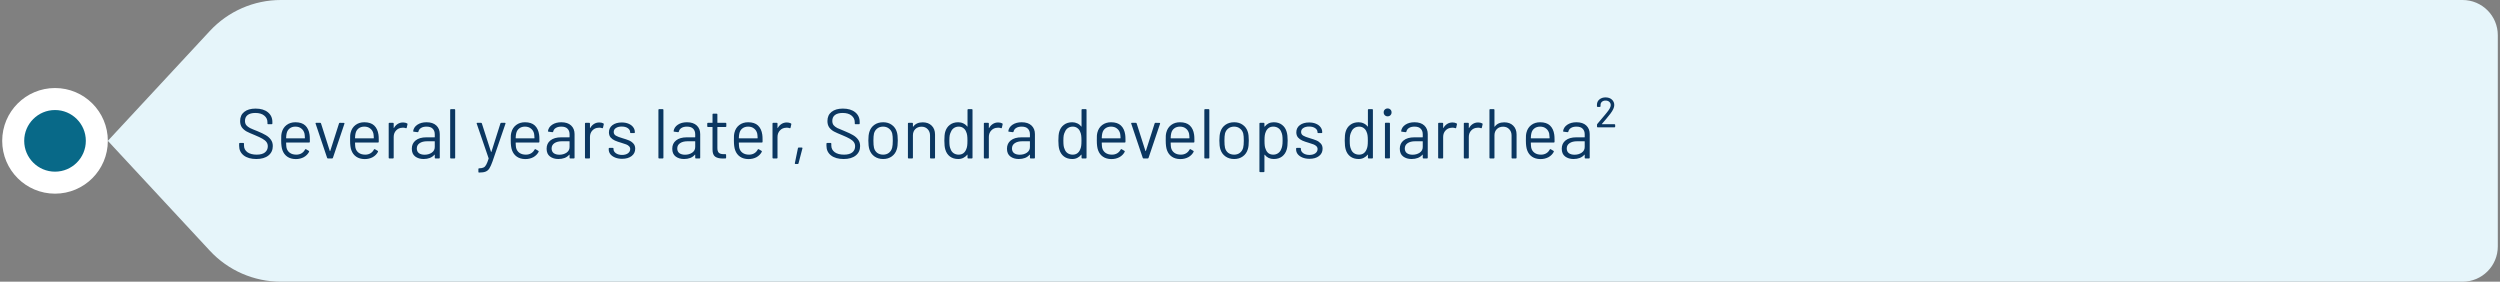 <svg width="568" height="64" viewBox="0 0 568 64" fill="none" xmlns="http://www.w3.org/2000/svg">
<rect x="0" y="0" width="568" height="64" fill="#808080" stroke="none"/>
<circle cx="12.5" cy="32" r="9.5" fill="#086988" stroke="white" stroke-width="5"/>
<path d="M47.683 7.031C51.846 2.548 57.688 0 63.806 0H559.5C563.918 0 567.5 3.582 567.5 8V56C567.5 60.418 563.918 64 559.5 64H63.806C57.688 64 51.846 61.453 47.683 56.969L24.5 32L47.683 7.031Z" fill="#E6F5FA"/>
<path d="M58.236 36.128C57.031 36.128 56.076 35.856 55.372 35.312C54.679 34.768 54.332 34.043 54.332 33.136V32.64C54.332 32.533 54.385 32.48 54.492 32.48H55.276C55.383 32.48 55.436 32.533 55.436 32.64V33.072C55.436 33.691 55.692 34.192 56.204 34.576C56.716 34.949 57.425 35.136 58.332 35.136C59.153 35.136 59.777 34.965 60.204 34.624C60.631 34.272 60.844 33.808 60.844 33.232C60.844 32.859 60.743 32.539 60.54 32.272C60.348 32.005 60.044 31.755 59.628 31.52C59.223 31.285 58.647 31.013 57.9 30.704C57.1 30.384 56.476 30.107 56.028 29.872C55.591 29.627 55.233 29.317 54.956 28.944C54.689 28.56 54.556 28.08 54.556 27.504C54.556 26.608 54.865 25.915 55.484 25.424C56.113 24.923 56.972 24.672 58.06 24.672C59.244 24.672 60.177 24.949 60.86 25.504C61.543 26.059 61.884 26.795 61.884 27.712V28.064C61.884 28.171 61.831 28.224 61.724 28.224H60.924C60.817 28.224 60.764 28.171 60.764 28.064V27.776C60.764 27.157 60.519 26.651 60.028 26.256C59.548 25.861 58.876 25.664 58.012 25.664C57.255 25.664 56.673 25.819 56.268 26.128C55.863 26.437 55.66 26.885 55.66 27.472C55.66 27.856 55.756 28.176 55.948 28.432C56.151 28.677 56.433 28.896 56.796 29.088C57.169 29.269 57.74 29.509 58.508 29.808C59.287 30.128 59.911 30.427 60.38 30.704C60.86 30.981 61.244 31.323 61.532 31.728C61.831 32.123 61.98 32.608 61.98 33.184C61.98 34.08 61.649 34.795 60.988 35.328C60.327 35.861 59.409 36.128 58.236 36.128ZM70.332 30.592C70.374 30.891 70.396 31.264 70.396 31.712V32.224C70.396 32.331 70.342 32.384 70.236 32.384H65.068C65.025 32.384 65.004 32.405 65.004 32.448C65.025 33.035 65.057 33.413 65.1 33.584C65.217 34.064 65.468 34.443 65.852 34.72C66.236 34.997 66.726 35.136 67.324 35.136C67.772 35.136 68.166 35.035 68.508 34.832C68.849 34.629 69.116 34.341 69.308 33.968C69.372 33.872 69.446 33.851 69.532 33.904L70.156 34.272C70.241 34.325 70.262 34.4 70.22 34.496C69.953 35.008 69.553 35.413 69.02 35.712C68.486 36 67.873 36.144 67.18 36.144C66.422 36.133 65.788 35.952 65.276 35.6C64.764 35.248 64.396 34.757 64.172 34.128C63.98 33.616 63.884 32.88 63.884 31.92C63.884 31.472 63.889 31.109 63.9 30.832C63.921 30.544 63.964 30.288 64.028 30.064C64.209 29.371 64.572 28.816 65.116 28.4C65.67 27.984 66.337 27.776 67.116 27.776C68.086 27.776 68.833 28.021 69.356 28.512C69.878 29.003 70.204 29.696 70.332 30.592ZM67.116 28.768C66.593 28.768 66.156 28.907 65.804 29.184C65.462 29.451 65.238 29.813 65.132 30.272C65.068 30.496 65.025 30.859 65.004 31.36C65.004 31.403 65.025 31.424 65.068 31.424H69.212C69.254 31.424 69.276 31.403 69.276 31.36C69.254 30.88 69.222 30.539 69.18 30.336C69.062 29.856 68.822 29.477 68.46 29.2C68.108 28.912 67.66 28.768 67.116 28.768ZM74.516 36C74.42 36 74.356 35.957 74.324 35.872L71.7 28.08L71.684 28.016C71.684 27.941 71.732 27.904 71.828 27.904H72.74C72.836 27.904 72.9 27.947 72.932 28.032L74.932 34.304C74.942 34.325 74.959 34.336 74.98 34.336C75.001 34.336 75.017 34.325 75.028 34.304L77.028 28.032C77.06 27.947 77.124 27.904 77.22 27.904L78.132 27.92C78.249 27.92 78.292 27.979 78.26 28.096L75.636 35.872C75.604 35.957 75.54 36 75.444 36H74.516ZM85.988 30.592C86.031 30.891 86.052 31.264 86.052 31.712V32.224C86.052 32.331 85.999 32.384 85.892 32.384H80.724C80.681 32.384 80.66 32.405 80.66 32.448C80.681 33.035 80.713 33.413 80.756 33.584C80.873 34.064 81.124 34.443 81.508 34.72C81.892 34.997 82.383 35.136 82.98 35.136C83.428 35.136 83.823 35.035 84.164 34.832C84.505 34.629 84.772 34.341 84.964 33.968C85.028 33.872 85.103 33.851 85.188 33.904L85.812 34.272C85.897 34.325 85.919 34.4 85.876 34.496C85.609 35.008 85.209 35.413 84.676 35.712C84.143 36 83.529 36.144 82.836 36.144C82.079 36.133 81.444 35.952 80.932 35.6C80.42 35.248 80.052 34.757 79.828 34.128C79.636 33.616 79.54 32.88 79.54 31.92C79.54 31.472 79.545 31.109 79.556 30.832C79.577 30.544 79.62 30.288 79.684 30.064C79.865 29.371 80.228 28.816 80.772 28.4C81.327 27.984 81.993 27.776 82.772 27.776C83.743 27.776 84.489 28.021 85.012 28.512C85.535 29.003 85.86 29.696 85.988 30.592ZM82.772 28.768C82.249 28.768 81.812 28.907 81.46 29.184C81.119 29.451 80.895 29.813 80.788 30.272C80.724 30.496 80.681 30.859 80.66 31.36C80.66 31.403 80.681 31.424 80.724 31.424H84.868C84.911 31.424 84.932 31.403 84.932 31.36C84.911 30.88 84.879 30.539 84.836 30.336C84.719 29.856 84.479 29.477 84.116 29.2C83.764 28.912 83.316 28.768 82.772 28.768ZM91.575 27.824C91.927 27.824 92.231 27.893 92.487 28.032C92.573 28.075 92.605 28.144 92.583 28.24L92.407 29.024C92.375 29.131 92.306 29.163 92.199 29.12C92.018 29.045 91.81 29.008 91.575 29.008L91.367 29.024C90.813 29.045 90.354 29.253 89.991 29.648C89.629 30.032 89.447 30.523 89.447 31.12V35.84C89.447 35.947 89.394 36 89.287 36H88.471C88.365 36 88.311 35.947 88.311 35.84V28.064C88.311 27.957 88.365 27.904 88.471 27.904H89.287C89.394 27.904 89.447 27.957 89.447 28.064V29.04C89.447 29.072 89.453 29.093 89.463 29.104C89.485 29.104 89.501 29.093 89.511 29.072C89.735 28.677 90.018 28.373 90.359 28.16C90.711 27.936 91.117 27.824 91.575 27.824ZM96.908 27.776C97.868 27.776 98.609 28.021 99.132 28.512C99.655 29.003 99.916 29.653 99.916 30.464V35.84C99.916 35.947 99.863 36 99.756 36H98.94C98.834 36 98.78 35.947 98.78 35.84V35.184C98.78 35.163 98.769 35.147 98.748 35.136C98.737 35.125 98.722 35.131 98.7 35.152C98.433 35.472 98.087 35.717 97.66 35.888C97.234 36.048 96.759 36.128 96.236 36.128C95.479 36.128 94.844 35.936 94.332 35.552C93.82 35.168 93.564 34.581 93.564 33.792C93.564 32.992 93.852 32.363 94.428 31.904C95.015 31.435 95.826 31.2 96.86 31.2H98.716C98.759 31.2 98.78 31.179 98.78 31.136V30.528C98.78 29.984 98.626 29.557 98.316 29.248C98.017 28.928 97.548 28.768 96.908 28.768C96.396 28.768 95.98 28.869 95.66 29.072C95.34 29.264 95.143 29.536 95.068 29.888C95.036 29.995 94.972 30.043 94.876 30.032L94.012 29.92C93.895 29.899 93.847 29.856 93.868 29.792C93.954 29.195 94.273 28.709 94.828 28.336C95.383 27.963 96.076 27.776 96.908 27.776ZM96.46 35.152C97.09 35.152 97.633 34.997 98.092 34.688C98.551 34.368 98.78 33.941 98.78 33.408V32.16C98.78 32.117 98.759 32.096 98.716 32.096H97.036C96.332 32.096 95.767 32.24 95.34 32.528C94.913 32.816 94.7 33.216 94.7 33.728C94.7 34.197 94.86 34.555 95.18 34.8C95.511 35.035 95.938 35.152 96.46 35.152ZM102.44 36C102.333 36 102.28 35.947 102.28 35.84V24.96C102.28 24.853 102.333 24.8 102.44 24.8H103.256C103.363 24.8 103.416 24.853 103.416 24.96V35.84C103.416 35.947 103.363 36 103.256 36H102.44ZM108.803 39.2C108.728 39.2 108.691 39.147 108.691 39.04V38.4C108.691 38.293 108.744 38.24 108.851 38.24H108.915C109.331 38.229 109.651 38.165 109.875 38.048C110.109 37.941 110.307 37.733 110.467 37.424C110.637 37.125 110.819 36.667 111.011 36.048C111.032 36.005 111.032 35.973 111.011 35.952L108.307 28.08L108.291 28.016C108.291 27.941 108.339 27.904 108.435 27.904H109.283C109.379 27.904 109.443 27.947 109.475 28.032L111.555 34.496C111.565 34.517 111.581 34.528 111.603 34.528C111.624 34.528 111.64 34.517 111.651 34.496L113.699 28.032C113.731 27.947 113.795 27.904 113.891 27.904H114.723C114.84 27.904 114.883 27.963 114.851 28.08L111.891 36.704C111.635 37.419 111.395 37.947 111.171 38.288C110.947 38.629 110.664 38.864 110.323 38.992C109.992 39.131 109.523 39.2 108.915 39.2H108.803ZM122.488 30.592C122.531 30.891 122.552 31.264 122.552 31.712V32.224C122.552 32.331 122.499 32.384 122.392 32.384H117.224C117.181 32.384 117.16 32.405 117.16 32.448C117.181 33.035 117.213 33.413 117.256 33.584C117.373 34.064 117.624 34.443 118.008 34.72C118.392 34.997 118.883 35.136 119.48 35.136C119.928 35.136 120.323 35.035 120.664 34.832C121.005 34.629 121.272 34.341 121.464 33.968C121.528 33.872 121.603 33.851 121.688 33.904L122.312 34.272C122.397 34.325 122.419 34.4 122.376 34.496C122.109 35.008 121.709 35.413 121.176 35.712C120.643 36 120.029 36.144 119.336 36.144C118.579 36.133 117.944 35.952 117.432 35.6C116.92 35.248 116.552 34.757 116.328 34.128C116.136 33.616 116.04 32.88 116.04 31.92C116.04 31.472 116.045 31.109 116.056 30.832C116.077 30.544 116.12 30.288 116.184 30.064C116.365 29.371 116.728 28.816 117.272 28.4C117.827 27.984 118.493 27.776 119.272 27.776C120.243 27.776 120.989 28.021 121.512 28.512C122.035 29.003 122.36 29.696 122.488 30.592ZM119.272 28.768C118.749 28.768 118.312 28.907 117.96 29.184C117.619 29.451 117.395 29.813 117.288 30.272C117.224 30.496 117.181 30.859 117.16 31.36C117.16 31.403 117.181 31.424 117.224 31.424H121.368C121.411 31.424 121.432 31.403 121.432 31.36C121.411 30.88 121.379 30.539 121.336 30.336C121.219 29.856 120.979 29.477 120.616 29.2C120.264 28.912 119.816 28.768 119.272 28.768ZM127.533 27.776C128.493 27.776 129.234 28.021 129.757 28.512C130.28 29.003 130.541 29.653 130.541 30.464V35.84C130.541 35.947 130.488 36 130.381 36H129.565C129.458 36 129.405 35.947 129.405 35.84V35.184C129.405 35.163 129.394 35.147 129.373 35.136C129.362 35.125 129.346 35.131 129.325 35.152C129.058 35.472 128.712 35.717 128.285 35.888C127.858 36.048 127.384 36.128 126.861 36.128C126.104 36.128 125.469 35.936 124.957 35.552C124.445 35.168 124.189 34.581 124.189 33.792C124.189 32.992 124.477 32.363 125.053 31.904C125.64 31.435 126.45 31.2 127.485 31.2H129.341C129.384 31.2 129.405 31.179 129.405 31.136V30.528C129.405 29.984 129.25 29.557 128.941 29.248C128.642 28.928 128.173 28.768 127.533 28.768C127.021 28.768 126.605 28.869 126.285 29.072C125.965 29.264 125.768 29.536 125.693 29.888C125.661 29.995 125.597 30.043 125.501 30.032L124.637 29.92C124.52 29.899 124.472 29.856 124.493 29.792C124.578 29.195 124.898 28.709 125.453 28.336C126.008 27.963 126.701 27.776 127.533 27.776ZM127.085 35.152C127.714 35.152 128.258 34.997 128.717 34.688C129.176 34.368 129.405 33.941 129.405 33.408V32.16C129.405 32.117 129.384 32.096 129.341 32.096H127.661C126.957 32.096 126.392 32.24 125.965 32.528C125.538 32.816 125.325 33.216 125.325 33.728C125.325 34.197 125.485 34.555 125.805 34.8C126.136 35.035 126.562 35.152 127.085 35.152ZM136.169 27.824C136.521 27.824 136.825 27.893 137.081 28.032C137.166 28.075 137.198 28.144 137.177 28.24L137.001 29.024C136.969 29.131 136.9 29.163 136.793 29.12C136.612 29.045 136.404 29.008 136.169 29.008L135.961 29.024C135.406 29.045 134.948 29.253 134.585 29.648C134.222 30.032 134.041 30.523 134.041 31.12V35.84C134.041 35.947 133.988 36 133.881 36H133.065C132.958 36 132.905 35.947 132.905 35.84V28.064C132.905 27.957 132.958 27.904 133.065 27.904H133.881C133.988 27.904 134.041 27.957 134.041 28.064V29.04C134.041 29.072 134.046 29.093 134.057 29.104C134.078 29.104 134.094 29.093 134.105 29.072C134.329 28.677 134.612 28.373 134.953 28.16C135.305 27.936 135.71 27.824 136.169 27.824ZM141.342 36.08C140.745 36.08 140.212 35.984 139.742 35.792C139.284 35.6 138.926 35.344 138.67 35.024C138.425 34.704 138.302 34.347 138.302 33.952V33.76C138.302 33.653 138.356 33.6 138.462 33.6H139.23C139.337 33.6 139.39 33.653 139.39 33.76V33.888C139.39 34.24 139.572 34.549 139.934 34.816C140.308 35.072 140.772 35.2 141.326 35.2C141.881 35.2 142.329 35.077 142.67 34.832C143.012 34.576 143.182 34.256 143.182 33.872C143.182 33.605 143.092 33.387 142.91 33.216C142.74 33.045 142.532 32.912 142.286 32.816C142.052 32.72 141.684 32.597 141.182 32.448C140.585 32.277 140.094 32.107 139.71 31.936C139.326 31.765 139.001 31.531 138.734 31.232C138.478 30.923 138.35 30.533 138.35 30.064C138.35 29.381 138.617 28.837 139.15 28.432C139.684 28.027 140.388 27.824 141.262 27.824C141.849 27.824 142.366 27.92 142.814 28.112C143.273 28.304 143.625 28.571 143.87 28.912C144.116 29.243 144.238 29.616 144.238 30.032V30.08C144.238 30.187 144.185 30.24 144.078 30.24H143.326C143.22 30.24 143.166 30.187 143.166 30.08V30.032C143.166 29.669 142.99 29.365 142.638 29.12C142.297 28.875 141.833 28.752 141.246 28.752C140.702 28.752 140.265 28.864 139.934 29.088C139.604 29.301 139.438 29.6 139.438 29.984C139.438 30.347 139.598 30.624 139.918 30.816C140.238 31.008 140.734 31.2 141.406 31.392C142.025 31.573 142.526 31.744 142.91 31.904C143.294 32.064 143.625 32.299 143.902 32.608C144.18 32.907 144.318 33.301 144.318 33.792C144.318 34.485 144.046 35.04 143.502 35.456C142.958 35.872 142.238 36.08 141.342 36.08ZM149.753 36C149.646 36 149.593 35.947 149.593 35.84V24.96C149.593 24.853 149.646 24.8 149.753 24.8H150.569C150.675 24.8 150.729 24.853 150.729 24.96V35.84C150.729 35.947 150.675 36 150.569 36H149.753ZM156.08 27.776C157.04 27.776 157.781 28.021 158.304 28.512C158.827 29.003 159.088 29.653 159.088 30.464V35.84C159.088 35.947 159.035 36 158.928 36H158.112C158.005 36 157.952 35.947 157.952 35.84V35.184C157.952 35.163 157.941 35.147 157.92 35.136C157.909 35.125 157.893 35.131 157.872 35.152C157.605 35.472 157.259 35.717 156.832 35.888C156.405 36.048 155.931 36.128 155.408 36.128C154.651 36.128 154.016 35.936 153.504 35.552C152.992 35.168 152.736 34.581 152.736 33.792C152.736 32.992 153.024 32.363 153.6 31.904C154.187 31.435 154.997 31.2 156.032 31.2H157.888C157.931 31.2 157.952 31.179 157.952 31.136V30.528C157.952 29.984 157.797 29.557 157.488 29.248C157.189 28.928 156.72 28.768 156.08 28.768C155.568 28.768 155.152 28.869 154.832 29.072C154.512 29.264 154.315 29.536 154.24 29.888C154.208 29.995 154.144 30.043 154.048 30.032L153.184 29.92C153.067 29.899 153.019 29.856 153.04 29.792C153.125 29.195 153.445 28.709 154 28.336C154.555 27.963 155.248 27.776 156.08 27.776ZM155.632 35.152C156.261 35.152 156.805 34.997 157.264 34.688C157.723 34.368 157.952 33.941 157.952 33.408V32.16C157.952 32.117 157.931 32.096 157.888 32.096H156.208C155.504 32.096 154.939 32.24 154.512 32.528C154.085 32.816 153.872 33.216 153.872 33.728C153.872 34.197 154.032 34.555 154.352 34.8C154.683 35.035 155.109 35.152 155.632 35.152ZM165.021 28.688C165.021 28.795 164.968 28.848 164.861 28.848H163.053C163.011 28.848 162.989 28.869 162.989 28.912V33.632C162.989 34.144 163.101 34.507 163.325 34.72C163.56 34.923 163.923 35.024 164.413 35.024H164.813C164.92 35.024 164.973 35.077 164.973 35.184V35.84C164.973 35.947 164.92 36 164.813 36C164.685 36.011 164.488 36.016 164.221 36.016C163.453 36.016 162.872 35.872 162.477 35.584C162.083 35.296 161.885 34.763 161.885 33.984V28.912C161.885 28.869 161.864 28.848 161.821 28.848H160.845C160.739 28.848 160.685 28.795 160.685 28.688V28.064C160.685 27.957 160.739 27.904 160.845 27.904H161.821C161.864 27.904 161.885 27.883 161.885 27.84V25.984C161.885 25.877 161.939 25.824 162.045 25.824H162.829C162.936 25.824 162.989 25.877 162.989 25.984V27.84C162.989 27.883 163.011 27.904 163.053 27.904H164.861C164.968 27.904 165.021 27.957 165.021 28.064V28.688ZM173.191 30.592C173.234 30.891 173.255 31.264 173.255 31.712V32.224C173.255 32.331 173.202 32.384 173.095 32.384H167.927C167.884 32.384 167.863 32.405 167.863 32.448C167.884 33.035 167.916 33.413 167.959 33.584C168.076 34.064 168.327 34.443 168.711 34.72C169.095 34.997 169.586 35.136 170.183 35.136C170.631 35.136 171.026 35.035 171.367 34.832C171.708 34.629 171.975 34.341 172.167 33.968C172.231 33.872 172.306 33.851 172.391 33.904L173.015 34.272C173.1 34.325 173.122 34.4 173.079 34.496C172.812 35.008 172.412 35.413 171.879 35.712C171.346 36 170.732 36.144 170.039 36.144C169.282 36.133 168.647 35.952 168.135 35.6C167.623 35.248 167.255 34.757 167.031 34.128C166.839 33.616 166.743 32.88 166.743 31.92C166.743 31.472 166.748 31.109 166.759 30.832C166.78 30.544 166.823 30.288 166.887 30.064C167.068 29.371 167.431 28.816 167.975 28.4C168.53 27.984 169.196 27.776 169.975 27.776C170.946 27.776 171.692 28.021 172.215 28.512C172.738 29.003 173.063 29.696 173.191 30.592ZM169.975 28.768C169.452 28.768 169.015 28.907 168.663 29.184C168.322 29.451 168.098 29.813 167.991 30.272C167.927 30.496 167.884 30.859 167.863 31.36C167.863 31.403 167.884 31.424 167.927 31.424H172.071C172.114 31.424 172.135 31.403 172.135 31.36C172.114 30.88 172.082 30.539 172.039 30.336C171.922 29.856 171.682 29.477 171.319 29.2C170.967 28.912 170.519 28.768 169.975 28.768ZM178.778 27.824C179.13 27.824 179.434 27.893 179.69 28.032C179.776 28.075 179.808 28.144 179.786 28.24L179.61 29.024C179.578 29.131 179.509 29.163 179.402 29.12C179.221 29.045 179.013 29.008 178.778 29.008L178.57 29.024C178.016 29.045 177.557 29.253 177.194 29.648C176.832 30.032 176.65 30.523 176.65 31.12V35.84C176.65 35.947 176.597 36 176.49 36H175.674C175.568 36 175.514 35.947 175.514 35.84V28.064C175.514 27.957 175.568 27.904 175.674 27.904H176.49C176.597 27.904 176.65 27.957 176.65 28.064V29.04C176.65 29.072 176.656 29.093 176.666 29.104C176.688 29.104 176.704 29.093 176.714 29.072C176.938 28.677 177.221 28.373 177.562 28.16C177.914 27.936 178.32 27.824 178.778 27.824ZM180.732 37.264C180.678 37.264 180.636 37.248 180.604 37.216C180.582 37.184 180.577 37.141 180.588 37.088L181.292 33.664C181.313 33.568 181.372 33.52 181.468 33.52H182.172C182.225 33.52 182.262 33.536 182.284 33.568C182.316 33.6 182.326 33.643 182.316 33.696L181.42 37.12C181.398 37.216 181.34 37.264 181.244 37.264H180.732ZM191.674 36.128C190.468 36.128 189.514 35.856 188.81 35.312C188.116 34.768 187.77 34.043 187.77 33.136V32.64C187.77 32.533 187.823 32.48 187.93 32.48H188.714C188.82 32.48 188.874 32.533 188.874 32.64V33.072C188.874 33.691 189.13 34.192 189.642 34.576C190.154 34.949 190.863 35.136 191.77 35.136C192.591 35.136 193.215 34.965 193.642 34.624C194.068 34.272 194.282 33.808 194.282 33.232C194.282 32.859 194.18 32.539 193.978 32.272C193.786 32.005 193.482 31.755 193.066 31.52C192.66 31.285 192.084 31.013 191.338 30.704C190.538 30.384 189.914 30.107 189.466 29.872C189.028 29.627 188.671 29.317 188.394 28.944C188.127 28.56 187.993 28.08 187.993 27.504C187.993 26.608 188.303 25.915 188.922 25.424C189.551 24.923 190.41 24.672 191.498 24.672C192.682 24.672 193.615 24.949 194.298 25.504C194.98 26.059 195.322 26.795 195.322 27.712V28.064C195.322 28.171 195.268 28.224 195.161 28.224H194.362C194.255 28.224 194.202 28.171 194.202 28.064V27.776C194.202 27.157 193.956 26.651 193.466 26.256C192.986 25.861 192.314 25.664 191.45 25.664C190.692 25.664 190.111 25.819 189.706 26.128C189.3 26.437 189.098 26.885 189.098 27.472C189.098 27.856 189.194 28.176 189.386 28.432C189.588 28.677 189.871 28.896 190.234 29.088C190.607 29.269 191.178 29.509 191.946 29.808C192.724 30.128 193.348 30.427 193.818 30.704C194.298 30.981 194.682 31.323 194.97 31.728C195.268 32.123 195.418 32.608 195.418 33.184C195.418 34.08 195.087 34.795 194.426 35.328C193.764 35.861 192.847 36.128 191.674 36.128ZM200.649 36.128C199.881 36.128 199.22 35.931 198.665 35.536C198.111 35.141 197.727 34.597 197.513 33.904C197.364 33.413 197.289 32.757 197.289 31.936C197.289 31.115 197.364 30.464 197.513 29.984C197.716 29.301 198.095 28.763 198.649 28.368C199.204 27.973 199.876 27.776 200.665 27.776C201.423 27.776 202.073 27.973 202.617 28.368C203.172 28.763 203.551 29.296 203.753 29.968C203.903 30.427 203.977 31.083 203.977 31.936C203.977 32.8 203.903 33.456 203.753 33.904C203.551 34.597 203.172 35.141 202.617 35.536C202.073 35.931 201.417 36.128 200.649 36.128ZM200.649 35.136C201.161 35.136 201.599 34.997 201.961 34.72C202.324 34.432 202.569 34.048 202.697 33.568C202.793 33.184 202.841 32.645 202.841 31.952C202.841 31.248 202.799 30.709 202.713 30.336C202.585 29.856 202.335 29.477 201.961 29.2C201.599 28.912 201.156 28.768 200.633 28.768C200.111 28.768 199.668 28.912 199.305 29.2C198.943 29.477 198.697 29.856 198.569 30.336C198.484 30.709 198.441 31.248 198.441 31.952C198.441 32.656 198.484 33.195 198.569 33.568C198.687 34.048 198.927 34.432 199.289 34.72C199.663 34.997 200.116 35.136 200.649 35.136ZM209.64 27.792C210.493 27.792 211.171 28.043 211.672 28.544C212.184 29.045 212.44 29.717 212.44 30.56V35.84C212.44 35.947 212.387 36 212.28 36H211.464C211.357 36 211.304 35.947 211.304 35.84V30.784C211.304 30.197 211.123 29.717 210.76 29.344C210.408 28.971 209.949 28.784 209.384 28.784C208.797 28.784 208.323 28.965 207.96 29.328C207.597 29.691 207.416 30.165 207.416 30.752V35.84C207.416 35.947 207.363 36 207.256 36H206.44C206.333 36 206.28 35.947 206.28 35.84V28.064C206.28 27.957 206.333 27.904 206.44 27.904H207.256C207.363 27.904 207.416 27.957 207.416 28.064V28.752C207.416 28.773 207.421 28.789 207.432 28.8C207.453 28.811 207.469 28.805 207.48 28.784C207.949 28.123 208.669 27.792 209.64 27.792ZM219.82 24.96C219.82 24.853 219.873 24.8 219.98 24.8H220.796C220.902 24.8 220.956 24.853 220.956 24.96V35.84C220.956 35.947 220.902 36 220.796 36H219.98C219.873 36 219.82 35.947 219.82 35.84V35.168C219.82 35.147 219.809 35.136 219.788 35.136C219.777 35.125 219.761 35.131 219.74 35.152C219.505 35.461 219.212 35.701 218.86 35.872C218.518 36.043 218.134 36.128 217.708 36.128C216.961 36.128 216.332 35.936 215.82 35.552C215.318 35.168 214.972 34.645 214.78 33.984C214.63 33.504 214.556 32.827 214.556 31.952C214.556 31.067 214.62 30.405 214.748 29.968C214.94 29.285 215.292 28.752 215.804 28.368C216.316 27.973 216.95 27.776 217.708 27.776C218.124 27.776 218.508 27.861 218.86 28.032C219.212 28.192 219.505 28.427 219.74 28.736C219.761 28.757 219.777 28.768 219.788 28.768C219.809 28.757 219.82 28.741 219.82 28.72V24.96ZM219.532 33.904C219.628 33.691 219.697 33.44 219.74 33.152C219.782 32.864 219.804 32.464 219.804 31.952C219.804 31.44 219.782 31.04 219.74 30.752C219.697 30.453 219.622 30.192 219.516 29.968C219.388 29.605 219.174 29.317 218.876 29.104C218.588 28.88 218.241 28.768 217.836 28.768C217.409 28.768 217.041 28.875 216.732 29.088C216.422 29.301 216.198 29.584 216.06 29.936C215.932 30.171 215.836 30.437 215.772 30.736C215.718 31.024 215.692 31.429 215.692 31.952C215.692 32.453 215.713 32.848 215.756 33.136C215.798 33.413 215.873 33.664 215.98 33.888C216.108 34.272 216.332 34.576 216.652 34.8C216.982 35.024 217.372 35.136 217.82 35.136C218.246 35.136 218.604 35.024 218.892 34.8C219.18 34.576 219.393 34.277 219.532 33.904ZM226.794 27.824C227.146 27.824 227.45 27.893 227.706 28.032C227.791 28.075 227.823 28.144 227.802 28.24L227.626 29.024C227.594 29.131 227.525 29.163 227.418 29.12C227.237 29.045 227.029 29.008 226.794 29.008L226.586 29.024C226.031 29.045 225.573 29.253 225.21 29.648C224.847 30.032 224.666 30.523 224.666 31.12V35.84C224.666 35.947 224.613 36 224.506 36H223.69C223.583 36 223.53 35.947 223.53 35.84V28.064C223.53 27.957 223.583 27.904 223.69 27.904H224.506C224.613 27.904 224.666 27.957 224.666 28.064V29.04C224.666 29.072 224.671 29.093 224.682 29.104C224.703 29.104 224.719 29.093 224.73 29.072C224.954 28.677 225.237 28.373 225.578 28.16C225.93 27.936 226.335 27.824 226.794 27.824ZM232.127 27.776C233.087 27.776 233.828 28.021 234.351 28.512C234.874 29.003 235.135 29.653 235.135 30.464V35.84C235.135 35.947 235.082 36 234.975 36H234.159C234.052 36 233.999 35.947 233.999 35.84V35.184C233.999 35.163 233.988 35.147 233.967 35.136C233.956 35.125 233.94 35.131 233.919 35.152C233.652 35.472 233.306 35.717 232.879 35.888C232.452 36.048 231.978 36.128 231.455 36.128C230.698 36.128 230.063 35.936 229.551 35.552C229.039 35.168 228.783 34.581 228.783 33.792C228.783 32.992 229.071 32.363 229.647 31.904C230.234 31.435 231.044 31.2 232.079 31.2H233.935C233.978 31.2 233.999 31.179 233.999 31.136V30.528C233.999 29.984 233.844 29.557 233.535 29.248C233.236 28.928 232.767 28.768 232.127 28.768C231.615 28.768 231.199 28.869 230.879 29.072C230.559 29.264 230.362 29.536 230.287 29.888C230.255 29.995 230.191 30.043 230.095 30.032L229.231 29.92C229.114 29.899 229.066 29.856 229.087 29.792C229.172 29.195 229.492 28.709 230.047 28.336C230.602 27.963 231.295 27.776 232.127 27.776ZM231.679 35.152C232.308 35.152 232.852 34.997 233.311 34.688C233.77 34.368 233.999 33.941 233.999 33.408V32.16C233.999 32.117 233.978 32.096 233.935 32.096H232.255C231.551 32.096 230.986 32.24 230.559 32.528C230.132 32.816 229.919 33.216 229.919 33.728C229.919 34.197 230.079 34.555 230.399 34.8C230.73 35.035 231.156 35.152 231.679 35.152ZM245.726 24.96C245.726 24.853 245.779 24.8 245.886 24.8H246.702C246.809 24.8 246.862 24.853 246.862 24.96V35.84C246.862 35.947 246.809 36 246.702 36H245.886C245.779 36 245.726 35.947 245.726 35.84V35.168C245.726 35.147 245.715 35.136 245.694 35.136C245.683 35.125 245.667 35.131 245.646 35.152C245.411 35.461 245.118 35.701 244.766 35.872C244.425 36.043 244.041 36.128 243.614 36.128C242.867 36.128 242.238 35.936 241.726 35.552C241.225 35.168 240.878 34.645 240.686 33.984C240.537 33.504 240.462 32.827 240.462 31.952C240.462 31.067 240.526 30.405 240.654 29.968C240.846 29.285 241.198 28.752 241.71 28.368C242.222 27.973 242.857 27.776 243.614 27.776C244.03 27.776 244.414 27.861 244.766 28.032C245.118 28.192 245.411 28.427 245.646 28.736C245.667 28.757 245.683 28.768 245.694 28.768C245.715 28.757 245.726 28.741 245.726 28.72V24.96ZM245.438 33.904C245.534 33.691 245.603 33.44 245.646 33.152C245.689 32.864 245.71 32.464 245.71 31.952C245.71 31.44 245.689 31.04 245.646 30.752C245.603 30.453 245.529 30.192 245.422 29.968C245.294 29.605 245.081 29.317 244.782 29.104C244.494 28.88 244.147 28.768 243.742 28.768C243.315 28.768 242.947 28.875 242.638 29.088C242.329 29.301 242.105 29.584 241.966 29.936C241.838 30.171 241.742 30.437 241.678 30.736C241.625 31.024 241.598 31.429 241.598 31.952C241.598 32.453 241.619 32.848 241.662 33.136C241.705 33.413 241.779 33.664 241.886 33.888C242.014 34.272 242.238 34.576 242.558 34.8C242.889 35.024 243.278 35.136 243.726 35.136C244.153 35.136 244.51 35.024 244.798 34.8C245.086 34.576 245.299 34.277 245.438 33.904ZM255.644 30.592C255.687 30.891 255.708 31.264 255.708 31.712V32.224C255.708 32.331 255.655 32.384 255.548 32.384H250.38C250.338 32.384 250.316 32.405 250.316 32.448C250.338 33.035 250.37 33.413 250.412 33.584C250.53 34.064 250.78 34.443 251.164 34.72C251.548 34.997 252.039 35.136 252.636 35.136C253.084 35.136 253.479 35.035 253.82 34.832C254.162 34.629 254.428 34.341 254.62 33.968C254.684 33.872 254.759 33.851 254.844 33.904L255.468 34.272C255.554 34.325 255.575 34.4 255.532 34.496C255.266 35.008 254.866 35.413 254.332 35.712C253.799 36 253.186 36.144 252.492 36.144C251.735 36.133 251.1 35.952 250.588 35.6C250.076 35.248 249.708 34.757 249.484 34.128C249.292 33.616 249.196 32.88 249.196 31.92C249.196 31.472 249.202 31.109 249.212 30.832C249.234 30.544 249.276 30.288 249.34 30.064C249.522 29.371 249.884 28.816 250.428 28.4C250.983 27.984 251.65 27.776 252.428 27.776C253.399 27.776 254.146 28.021 254.668 28.512C255.191 29.003 255.516 29.696 255.644 30.592ZM252.428 28.768C251.906 28.768 251.468 28.907 251.116 29.184C250.775 29.451 250.551 29.813 250.444 30.272C250.38 30.496 250.338 30.859 250.316 31.36C250.316 31.403 250.338 31.424 250.38 31.424H254.524C254.567 31.424 254.588 31.403 254.588 31.36C254.567 30.88 254.535 30.539 254.492 30.336C254.375 29.856 254.135 29.477 253.772 29.2C253.42 28.912 252.972 28.768 252.428 28.768ZM259.828 36C259.732 36 259.668 35.957 259.636 35.872L257.012 28.08L256.996 28.016C256.996 27.941 257.044 27.904 257.14 27.904H258.052C258.148 27.904 258.212 27.947 258.244 28.032L260.244 34.304C260.255 34.325 260.271 34.336 260.292 34.336C260.314 34.336 260.33 34.325 260.34 34.304L262.34 28.032C262.372 27.947 262.436 27.904 262.532 27.904L263.444 27.92C263.562 27.92 263.604 27.979 263.572 28.096L260.948 35.872C260.916 35.957 260.852 36 260.756 36H259.828ZM271.301 30.592C271.343 30.891 271.365 31.264 271.365 31.712V32.224C271.365 32.331 271.311 32.384 271.205 32.384H266.037C265.994 32.384 265.973 32.405 265.973 32.448C265.994 33.035 266.026 33.413 266.069 33.584C266.186 34.064 266.437 34.443 266.821 34.72C267.205 34.997 267.695 35.136 268.293 35.136C268.741 35.136 269.135 35.035 269.477 34.832C269.818 34.629 270.085 34.341 270.277 33.968C270.341 33.872 270.415 33.851 270.501 33.904L271.125 34.272C271.21 34.325 271.231 34.4 271.189 34.496C270.922 35.008 270.522 35.413 269.989 35.712C269.455 36 268.842 36.144 268.149 36.144C267.391 36.133 266.757 35.952 266.245 35.6C265.733 35.248 265.365 34.757 265.141 34.128C264.949 33.616 264.853 32.88 264.853 31.92C264.853 31.472 264.858 31.109 264.868 30.832C264.89 30.544 264.933 30.288 264.997 30.064C265.178 29.371 265.541 28.816 266.085 28.4C266.639 27.984 267.306 27.776 268.085 27.776C269.055 27.776 269.802 28.021 270.325 28.512C270.847 29.003 271.173 29.696 271.301 30.592ZM268.085 28.768C267.562 28.768 267.125 28.907 266.773 29.184C266.431 29.451 266.207 29.813 266.101 30.272C266.037 30.496 265.994 30.859 265.973 31.36C265.973 31.403 265.994 31.424 266.037 31.424H270.181C270.223 31.424 270.245 31.403 270.245 31.36C270.223 30.88 270.191 30.539 270.149 30.336C270.031 29.856 269.791 29.477 269.429 29.2C269.077 28.912 268.629 28.768 268.085 28.768ZM273.784 36C273.677 36 273.624 35.947 273.624 35.84V24.96C273.624 24.853 273.677 24.8 273.784 24.8H274.6C274.706 24.8 274.76 24.853 274.76 24.96V35.84C274.76 35.947 274.706 36 274.6 36H273.784ZM280.399 36.128C279.631 36.128 278.97 35.931 278.415 35.536C277.861 35.141 277.477 34.597 277.263 33.904C277.114 33.413 277.039 32.757 277.039 31.936C277.039 31.115 277.114 30.464 277.263 29.984C277.466 29.301 277.845 28.763 278.399 28.368C278.954 27.973 279.626 27.776 280.415 27.776C281.173 27.776 281.823 27.973 282.367 28.368C282.922 28.763 283.301 29.296 283.503 29.968C283.653 30.427 283.727 31.083 283.727 31.936C283.727 32.8 283.653 33.456 283.503 33.904C283.301 34.597 282.922 35.141 282.367 35.536C281.823 35.931 281.167 36.128 280.399 36.128ZM280.399 35.136C280.911 35.136 281.349 34.997 281.711 34.72C282.074 34.432 282.319 34.048 282.447 33.568C282.543 33.184 282.591 32.645 282.591 31.952C282.591 31.248 282.549 30.709 282.463 30.336C282.335 29.856 282.085 29.477 281.711 29.2C281.349 28.912 280.906 28.768 280.383 28.768C279.861 28.768 279.418 28.912 279.055 29.2C278.693 29.477 278.447 29.856 278.319 30.336C278.234 30.709 278.191 31.248 278.191 31.952C278.191 32.656 278.234 33.195 278.319 33.568C278.437 34.048 278.677 34.432 279.039 34.72C279.413 34.997 279.866 35.136 280.399 35.136ZM292.318 29.92C292.478 30.432 292.558 31.109 292.558 31.952C292.558 32.805 292.489 33.467 292.35 33.936C292.158 34.619 291.806 35.157 291.294 35.552C290.793 35.936 290.158 36.128 289.39 36.128C288.974 36.128 288.59 36.048 288.238 35.888C287.886 35.717 287.593 35.477 287.358 35.168C287.337 35.147 287.315 35.141 287.294 35.152C287.283 35.152 287.278 35.163 287.278 35.184V38.944C287.278 39.051 287.225 39.104 287.118 39.104H286.302C286.195 39.104 286.142 39.051 286.142 38.944V28.064C286.142 27.957 286.195 27.904 286.302 27.904H287.118C287.225 27.904 287.278 27.957 287.278 28.064V28.736C287.278 28.757 287.283 28.773 287.294 28.784C287.315 28.784 287.337 28.773 287.358 28.752C287.593 28.443 287.881 28.203 288.222 28.032C288.574 27.861 288.963 27.776 289.39 27.776C290.137 27.776 290.761 27.968 291.262 28.352C291.774 28.736 292.126 29.259 292.318 29.92ZM291.054 33.968C291.171 33.733 291.257 33.472 291.31 33.184C291.374 32.885 291.406 32.475 291.406 31.952C291.406 31.451 291.385 31.061 291.342 30.784C291.299 30.496 291.225 30.24 291.118 30.016C290.99 29.632 290.761 29.328 290.43 29.104C290.11 28.88 289.726 28.768 289.278 28.768C288.851 28.768 288.494 28.88 288.206 29.104C287.918 29.328 287.705 29.627 287.566 30C287.47 30.213 287.401 30.464 287.358 30.752C287.315 31.04 287.294 31.44 287.294 31.952C287.294 32.464 287.315 32.869 287.358 33.168C287.401 33.456 287.475 33.712 287.582 33.936C287.71 34.299 287.918 34.592 288.206 34.816C288.505 35.029 288.857 35.136 289.262 35.136C289.689 35.136 290.057 35.029 290.366 34.816C290.686 34.603 290.915 34.32 291.054 33.968ZM297.514 36.08C296.917 36.08 296.383 35.984 295.914 35.792C295.455 35.6 295.098 35.344 294.842 35.024C294.597 34.704 294.474 34.347 294.474 33.952V33.76C294.474 33.653 294.527 33.6 294.634 33.6H295.402C295.509 33.6 295.562 33.653 295.562 33.76V33.888C295.562 34.24 295.743 34.549 296.106 34.816C296.479 35.072 296.943 35.2 297.498 35.2C298.053 35.2 298.501 35.077 298.842 34.832C299.183 34.576 299.354 34.256 299.354 33.872C299.354 33.605 299.263 33.387 299.082 33.216C298.911 33.045 298.703 32.912 298.458 32.816C298.223 32.72 297.855 32.597 297.354 32.448C296.757 32.277 296.266 32.107 295.882 31.936C295.498 31.765 295.173 31.531 294.906 31.232C294.65 30.923 294.522 30.533 294.522 30.064C294.522 29.381 294.789 28.837 295.322 28.432C295.855 28.027 296.559 27.824 297.434 27.824C298.021 27.824 298.538 27.92 298.986 28.112C299.445 28.304 299.797 28.571 300.042 28.912C300.287 29.243 300.41 29.616 300.41 30.032V30.08C300.41 30.187 300.357 30.24 300.25 30.24H299.498C299.391 30.24 299.338 30.187 299.338 30.08V30.032C299.338 29.669 299.162 29.365 298.81 29.12C298.469 28.875 298.005 28.752 297.418 28.752C296.874 28.752 296.437 28.864 296.106 29.088C295.775 29.301 295.61 29.6 295.61 29.984C295.61 30.347 295.77 30.624 296.09 30.816C296.41 31.008 296.906 31.2 297.578 31.392C298.197 31.573 298.698 31.744 299.082 31.904C299.466 32.064 299.797 32.299 300.074 32.608C300.351 32.907 300.49 33.301 300.49 33.792C300.49 34.485 300.218 35.04 299.674 35.456C299.13 35.872 298.41 36.08 297.514 36.08ZM310.788 24.96C310.788 24.853 310.842 24.8 310.948 24.8H311.764C311.871 24.8 311.924 24.853 311.924 24.96V35.84C311.924 35.947 311.871 36 311.764 36H310.948C310.842 36 310.788 35.947 310.788 35.84V35.168C310.788 35.147 310.778 35.136 310.756 35.136C310.746 35.125 310.73 35.131 310.708 35.152C310.474 35.461 310.18 35.701 309.828 35.872C309.487 36.043 309.103 36.128 308.676 36.128C307.93 36.128 307.3 35.936 306.788 35.552C306.287 35.168 305.94 34.645 305.748 33.984C305.599 33.504 305.524 32.827 305.524 31.952C305.524 31.067 305.588 30.405 305.716 29.968C305.908 29.285 306.26 28.752 306.772 28.368C307.284 27.973 307.919 27.776 308.676 27.776C309.092 27.776 309.476 27.861 309.828 28.032C310.18 28.192 310.474 28.427 310.708 28.736C310.73 28.757 310.746 28.768 310.756 28.768C310.778 28.757 310.788 28.741 310.788 28.72V24.96ZM310.5 33.904C310.596 33.691 310.666 33.44 310.708 33.152C310.751 32.864 310.772 32.464 310.772 31.952C310.772 31.44 310.751 31.04 310.708 30.752C310.666 30.453 310.591 30.192 310.484 29.968C310.356 29.605 310.143 29.317 309.844 29.104C309.556 28.88 309.21 28.768 308.804 28.768C308.378 28.768 308.01 28.875 307.7 29.088C307.391 29.301 307.167 29.584 307.028 29.936C306.9 30.171 306.804 30.437 306.74 30.736C306.687 31.024 306.66 31.429 306.66 31.952C306.66 32.453 306.682 32.848 306.724 33.136C306.767 33.413 306.842 33.664 306.948 33.888C307.076 34.272 307.3 34.576 307.62 34.8C307.951 35.024 308.34 35.136 308.788 35.136C309.215 35.136 309.572 35.024 309.86 34.8C310.148 34.576 310.362 34.277 310.5 33.904ZM315.267 26.432C315.011 26.432 314.797 26.347 314.627 26.176C314.456 26.005 314.371 25.792 314.371 25.536C314.371 25.269 314.456 25.056 314.627 24.896C314.797 24.725 315.011 24.64 315.267 24.64C315.523 24.64 315.736 24.725 315.907 24.896C316.077 25.056 316.163 25.269 316.163 25.536C316.163 25.792 316.077 26.005 315.907 26.176C315.736 26.347 315.523 26.432 315.267 26.432ZM314.819 35.984C314.712 35.984 314.659 35.931 314.659 35.824V28.048C314.659 27.941 314.712 27.888 314.819 27.888H315.635C315.741 27.888 315.795 27.941 315.795 28.048V35.824C315.795 35.931 315.741 35.984 315.635 35.984H314.819ZM321.377 27.776C322.337 27.776 323.078 28.021 323.601 28.512C324.124 29.003 324.385 29.653 324.385 30.464V35.84C324.385 35.947 324.332 36 324.225 36H323.409C323.302 36 323.249 35.947 323.249 35.84V35.184C323.249 35.163 323.238 35.147 323.217 35.136C323.206 35.125 323.19 35.131 323.169 35.152C322.902 35.472 322.556 35.717 322.129 35.888C321.702 36.048 321.228 36.128 320.705 36.128C319.948 36.128 319.313 35.936 318.801 35.552C318.289 35.168 318.033 34.581 318.033 33.792C318.033 32.992 318.321 32.363 318.897 31.904C319.484 31.435 320.294 31.2 321.329 31.2H323.185C323.228 31.2 323.249 31.179 323.249 31.136V30.528C323.249 29.984 323.094 29.557 322.785 29.248C322.486 28.928 322.017 28.768 321.377 28.768C320.865 28.768 320.449 28.869 320.129 29.072C319.809 29.264 319.612 29.536 319.537 29.888C319.505 29.995 319.441 30.043 319.345 30.032L318.481 29.92C318.364 29.899 318.316 29.856 318.337 29.792C318.422 29.195 318.742 28.709 319.297 28.336C319.852 27.963 320.545 27.776 321.377 27.776ZM320.929 35.152C321.558 35.152 322.102 34.997 322.561 34.688C323.02 34.368 323.249 33.941 323.249 33.408V32.16C323.249 32.117 323.228 32.096 323.185 32.096H321.505C320.801 32.096 320.236 32.24 319.809 32.528C319.382 32.816 319.169 33.216 319.169 33.728C319.169 34.197 319.329 34.555 319.649 34.8C319.98 35.035 320.406 35.152 320.929 35.152ZM330.013 27.824C330.365 27.824 330.669 27.893 330.925 28.032C331.01 28.075 331.042 28.144 331.021 28.24L330.845 29.024C330.813 29.131 330.743 29.163 330.637 29.12C330.455 29.045 330.247 29.008 330.013 29.008L329.805 29.024C329.25 29.045 328.791 29.253 328.429 29.648C328.066 30.032 327.885 30.523 327.885 31.12V35.84C327.885 35.947 327.831 36 327.725 36H326.909C326.802 36 326.749 35.947 326.749 35.84V28.064C326.749 27.957 326.802 27.904 326.909 27.904H327.725C327.831 27.904 327.885 27.957 327.885 28.064V29.04C327.885 29.072 327.89 29.093 327.901 29.104C327.922 29.104 327.938 29.093 327.949 29.072C328.173 28.677 328.455 28.373 328.797 28.16C329.149 27.936 329.554 27.824 330.013 27.824ZM335.841 27.824C336.193 27.824 336.497 27.893 336.753 28.032C336.838 28.075 336.87 28.144 336.849 28.24L336.673 29.024C336.641 29.131 336.572 29.163 336.465 29.12C336.284 29.045 336.076 29.008 335.841 29.008L335.633 29.024C335.078 29.045 334.62 29.253 334.257 29.648C333.894 30.032 333.713 30.523 333.713 31.12V35.84C333.713 35.947 333.66 36 333.553 36H332.737C332.63 36 332.577 35.947 332.577 35.84V28.064C332.577 27.957 332.63 27.904 332.737 27.904H333.553C333.66 27.904 333.713 27.957 333.713 28.064V29.04C333.713 29.072 333.718 29.093 333.729 29.104C333.75 29.104 333.766 29.093 333.777 29.072C334.001 28.677 334.284 28.373 334.625 28.16C334.977 27.936 335.382 27.824 335.841 27.824ZM341.765 27.792C342.618 27.792 343.296 28.043 343.797 28.544C344.309 29.045 344.565 29.717 344.565 30.56V35.84C344.565 35.947 344.512 36 344.405 36H343.589C343.482 36 343.429 35.947 343.429 35.84V30.784C343.429 30.197 343.248 29.717 342.885 29.344C342.533 28.971 342.074 28.784 341.509 28.784C340.922 28.784 340.448 28.965 340.085 29.328C339.722 29.691 339.541 30.165 339.541 30.752V35.84C339.541 35.947 339.488 36 339.381 36H338.565C338.458 36 338.405 35.947 338.405 35.84V24.96C338.405 24.853 338.458 24.8 338.565 24.8H339.381C339.488 24.8 339.541 24.853 339.541 24.96V28.752C339.541 28.773 339.546 28.789 339.557 28.8C339.578 28.811 339.594 28.805 339.605 28.784C340.074 28.123 340.794 27.792 341.765 27.792ZM353.129 30.592C353.171 30.891 353.193 31.264 353.193 31.712V32.224C353.193 32.331 353.139 32.384 353.033 32.384H347.865C347.822 32.384 347.801 32.405 347.801 32.448C347.822 33.035 347.854 33.413 347.897 33.584C348.014 34.064 348.265 34.443 348.649 34.72C349.033 34.997 349.523 35.136 350.121 35.136C350.569 35.136 350.963 35.035 351.305 34.832C351.646 34.629 351.913 34.341 352.105 33.968C352.169 33.872 352.243 33.851 352.329 33.904L352.953 34.272C353.038 34.325 353.059 34.4 353.017 34.496C352.75 35.008 352.35 35.413 351.817 35.712C351.283 36 350.67 36.144 349.977 36.144C349.219 36.133 348.585 35.952 348.073 35.6C347.561 35.248 347.193 34.757 346.969 34.128C346.777 33.616 346.681 32.88 346.681 31.92C346.681 31.472 346.686 31.109 346.697 30.832C346.718 30.544 346.761 30.288 346.825 30.064C347.006 29.371 347.369 28.816 347.913 28.4C348.467 27.984 349.134 27.776 349.913 27.776C350.883 27.776 351.63 28.021 352.153 28.512C352.675 29.003 353.001 29.696 353.129 30.592ZM349.913 28.768C349.39 28.768 348.953 28.907 348.601 29.184C348.259 29.451 348.035 29.813 347.929 30.272C347.865 30.496 347.822 30.859 347.801 31.36C347.801 31.403 347.822 31.424 347.865 31.424H352.009C352.051 31.424 352.073 31.403 352.073 31.36C352.051 30.88 352.019 30.539 351.977 30.336C351.859 29.856 351.619 29.477 351.257 29.2C350.905 28.912 350.457 28.768 349.913 28.768ZM358.174 27.776C359.134 27.776 359.875 28.021 360.398 28.512C360.92 29.003 361.182 29.653 361.182 30.464V35.84C361.182 35.947 361.128 36 361.022 36H360.206C360.099 36 360.046 35.947 360.046 35.84V35.184C360.046 35.163 360.035 35.147 360.014 35.136C360.003 35.125 359.987 35.131 359.966 35.152C359.699 35.472 359.352 35.717 358.926 35.888C358.499 36.048 358.024 36.128 357.502 36.128C356.744 36.128 356.11 35.936 355.598 35.552C355.086 35.168 354.83 34.581 354.83 33.792C354.83 32.992 355.118 32.363 355.694 31.904C356.28 31.435 357.091 31.2 358.126 31.2H359.982C360.024 31.2 360.046 31.179 360.046 31.136V30.528C360.046 29.984 359.891 29.557 359.582 29.248C359.283 28.928 358.814 28.768 358.174 28.768C357.662 28.768 357.246 28.869 356.926 29.072C356.606 29.264 356.408 29.536 356.334 29.888C356.302 29.995 356.238 30.043 356.142 30.032L355.278 29.92C355.16 29.899 355.112 29.856 355.134 29.792C355.219 29.195 355.539 28.709 356.094 28.336C356.648 27.963 357.342 27.776 358.174 27.776ZM357.726 35.152C358.355 35.152 358.899 34.997 359.358 34.688C359.816 34.368 360.046 33.941 360.046 33.408V32.16C360.046 32.117 360.024 32.096 359.982 32.096H358.302C357.598 32.096 357.032 32.24 356.606 32.528C356.179 32.816 355.966 33.216 355.966 33.728C355.966 34.197 356.126 34.555 356.446 34.8C356.776 35.035 357.203 35.152 357.726 35.152ZM363.002 28.928C362.895 28.928 362.842 28.875 362.842 28.768V28.336C362.842 28.261 362.868 28.197 362.922 28.144C363.391 27.6 364.01 26.864 364.778 25.936L365.05 25.6C365.658 24.875 365.962 24.304 365.962 23.888C365.962 23.579 365.85 23.328 365.626 23.136C365.412 22.944 365.13 22.848 364.778 22.848C364.436 22.848 364.159 22.944 363.946 23.136C363.732 23.328 363.631 23.584 363.642 23.904V24.128C363.642 24.235 363.588 24.288 363.482 24.288H362.986C362.879 24.288 362.826 24.235 362.826 24.128V23.792C362.836 23.291 363.023 22.891 363.386 22.592C363.759 22.283 364.223 22.128 364.778 22.128C365.375 22.128 365.855 22.293 366.218 22.624C366.58 22.955 366.762 23.371 366.762 23.872C366.762 24.405 366.474 25.051 365.898 25.808C365.226 26.672 364.58 27.451 363.962 28.144C363.93 28.197 363.94 28.224 363.994 28.224H366.81C366.916 28.224 366.97 28.277 366.97 28.384V28.768C366.97 28.875 366.916 28.928 366.81 28.928H363.002Z" fill="#0B3761"/>
</svg>
